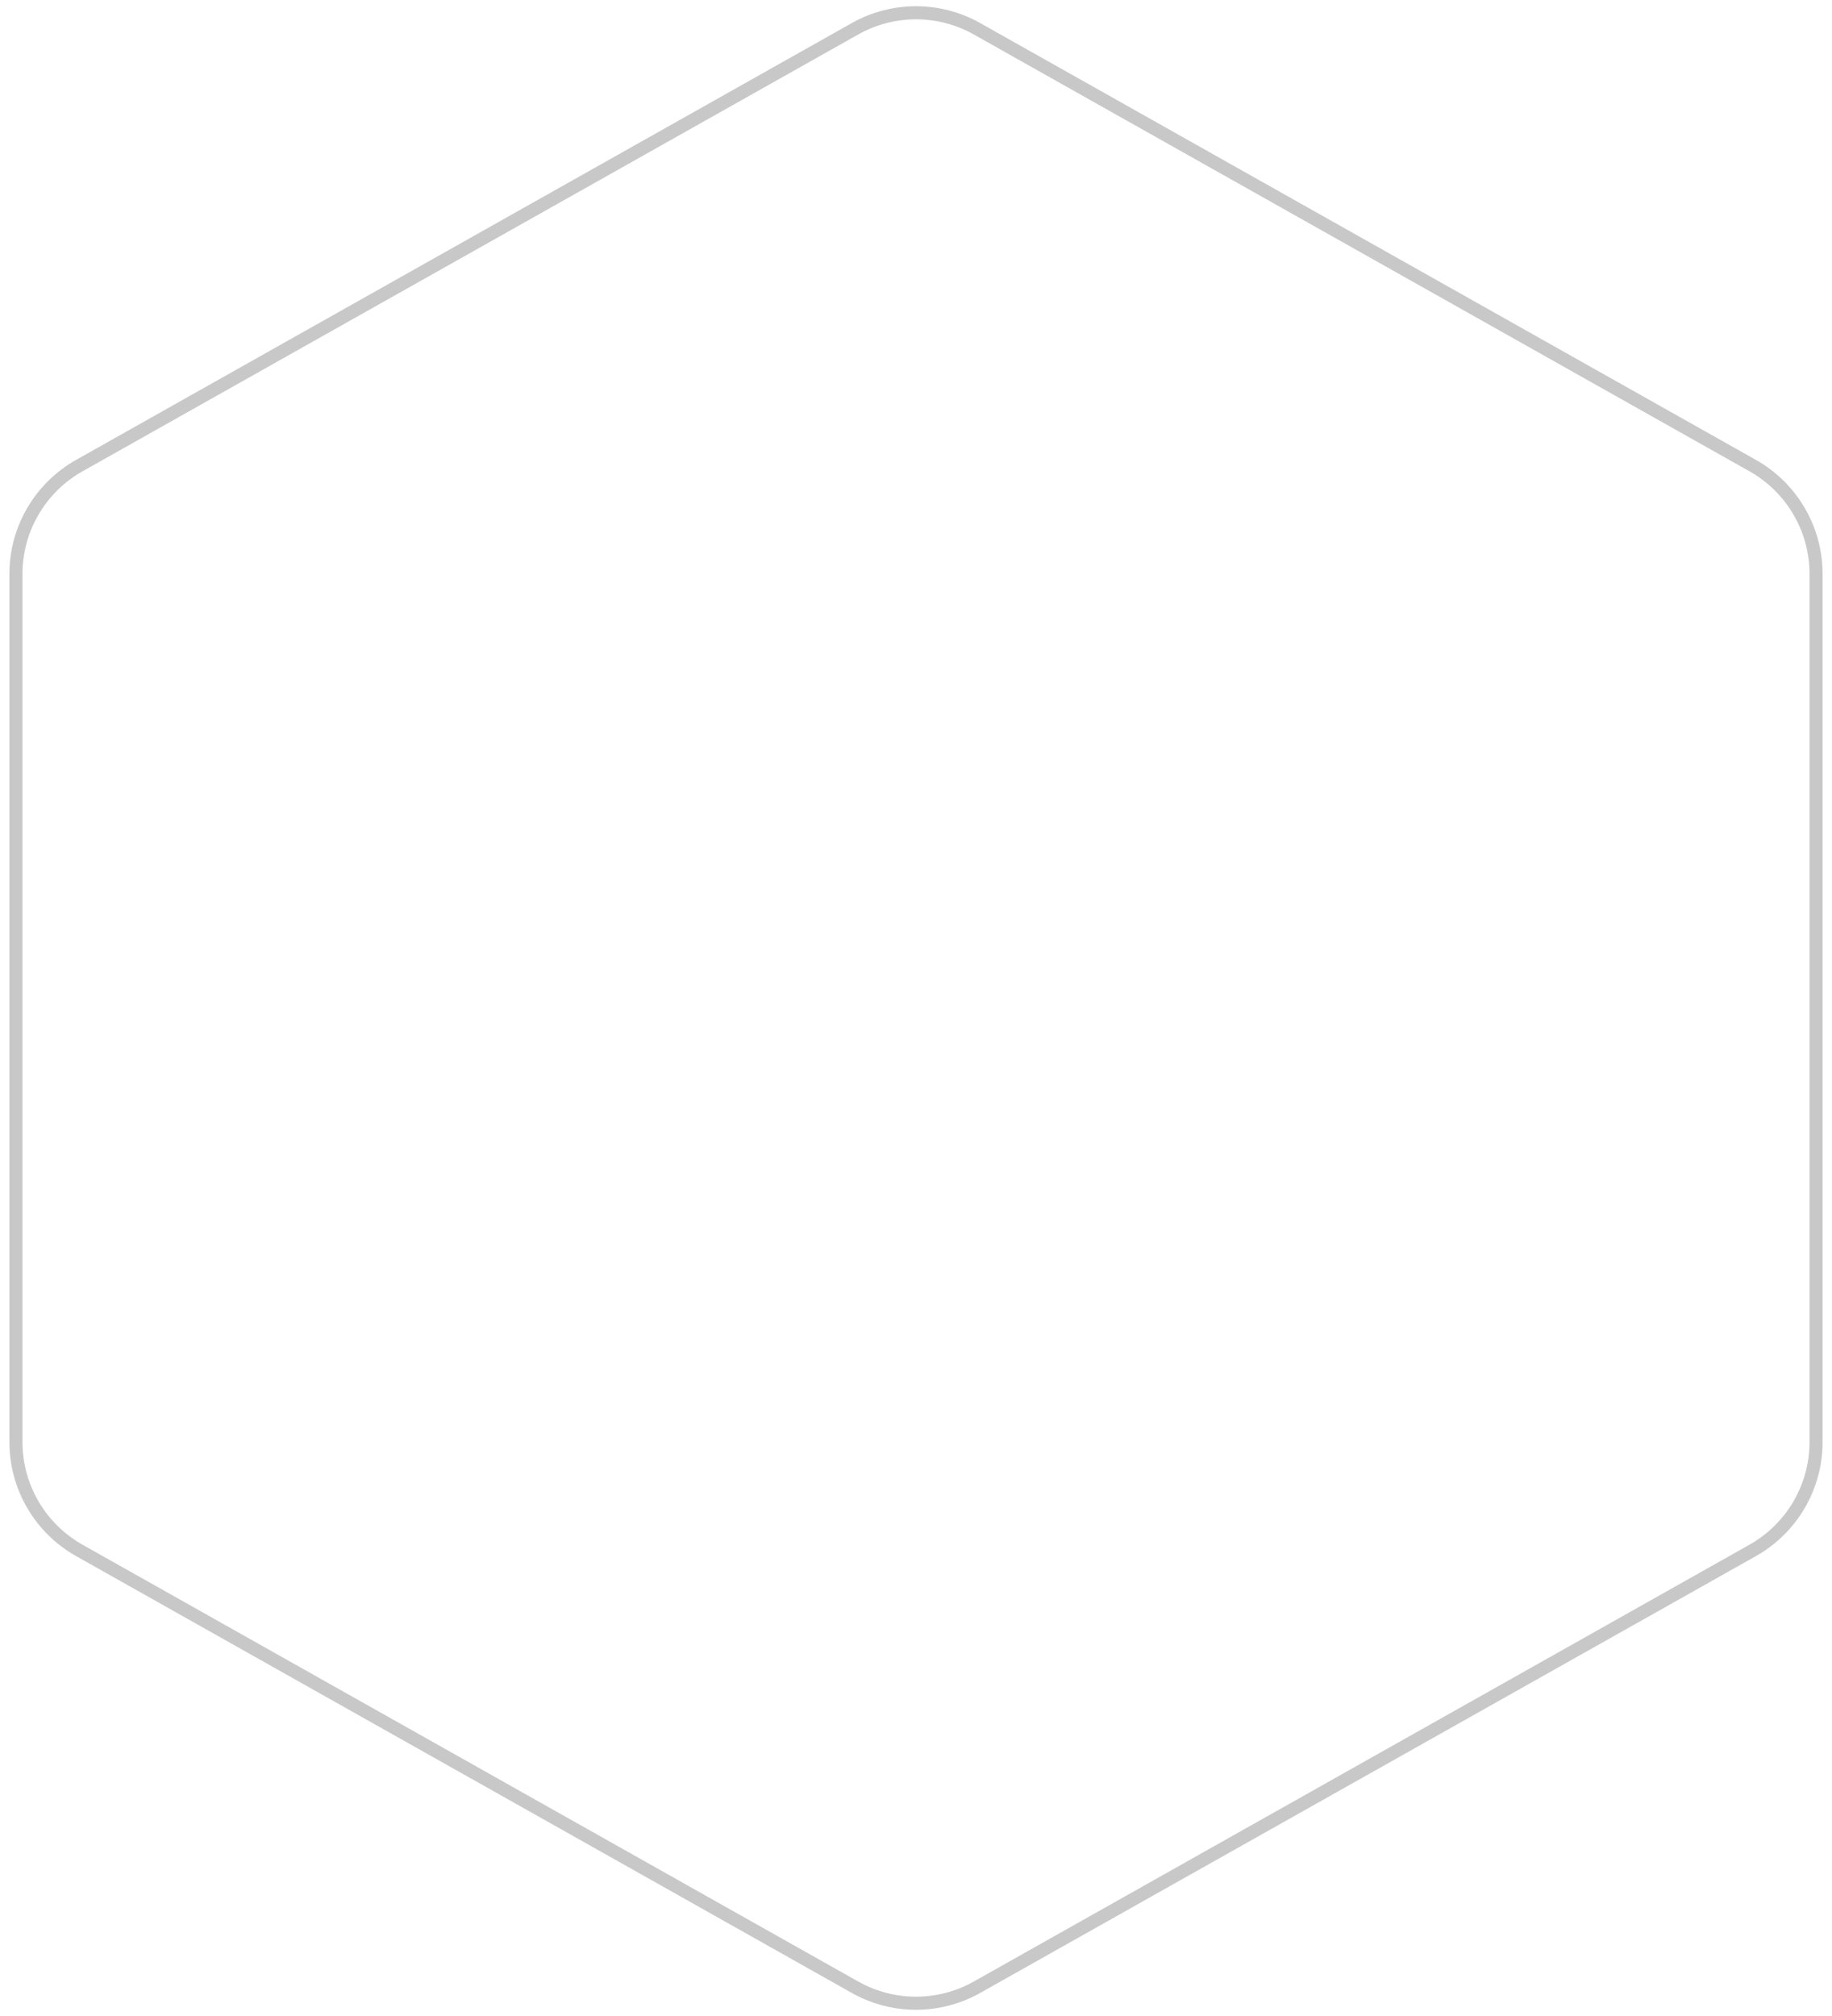 <?xml version="1.0" encoding="UTF-8"?> <svg xmlns="http://www.w3.org/2000/svg" width="140" height="154" viewBox="0 0 140 154" fill="none"> <path d="M65.34 2.197C68.233 0.568 71.767 0.568 74.66 2.197L133.942 35.568C136.932 37.251 138.782 40.415 138.782 43.846V110.154C138.782 113.585 136.932 116.749 133.942 118.432L74.66 151.803C71.767 153.432 68.233 153.432 65.34 151.803L6.058 118.432C3.068 116.749 1.218 113.585 1.218 110.154V43.846C1.218 40.415 3.068 37.251 6.058 35.568L65.34 2.197Z" stroke="#ADADAD" stroke-opacity="0.67"></path> </svg> 
